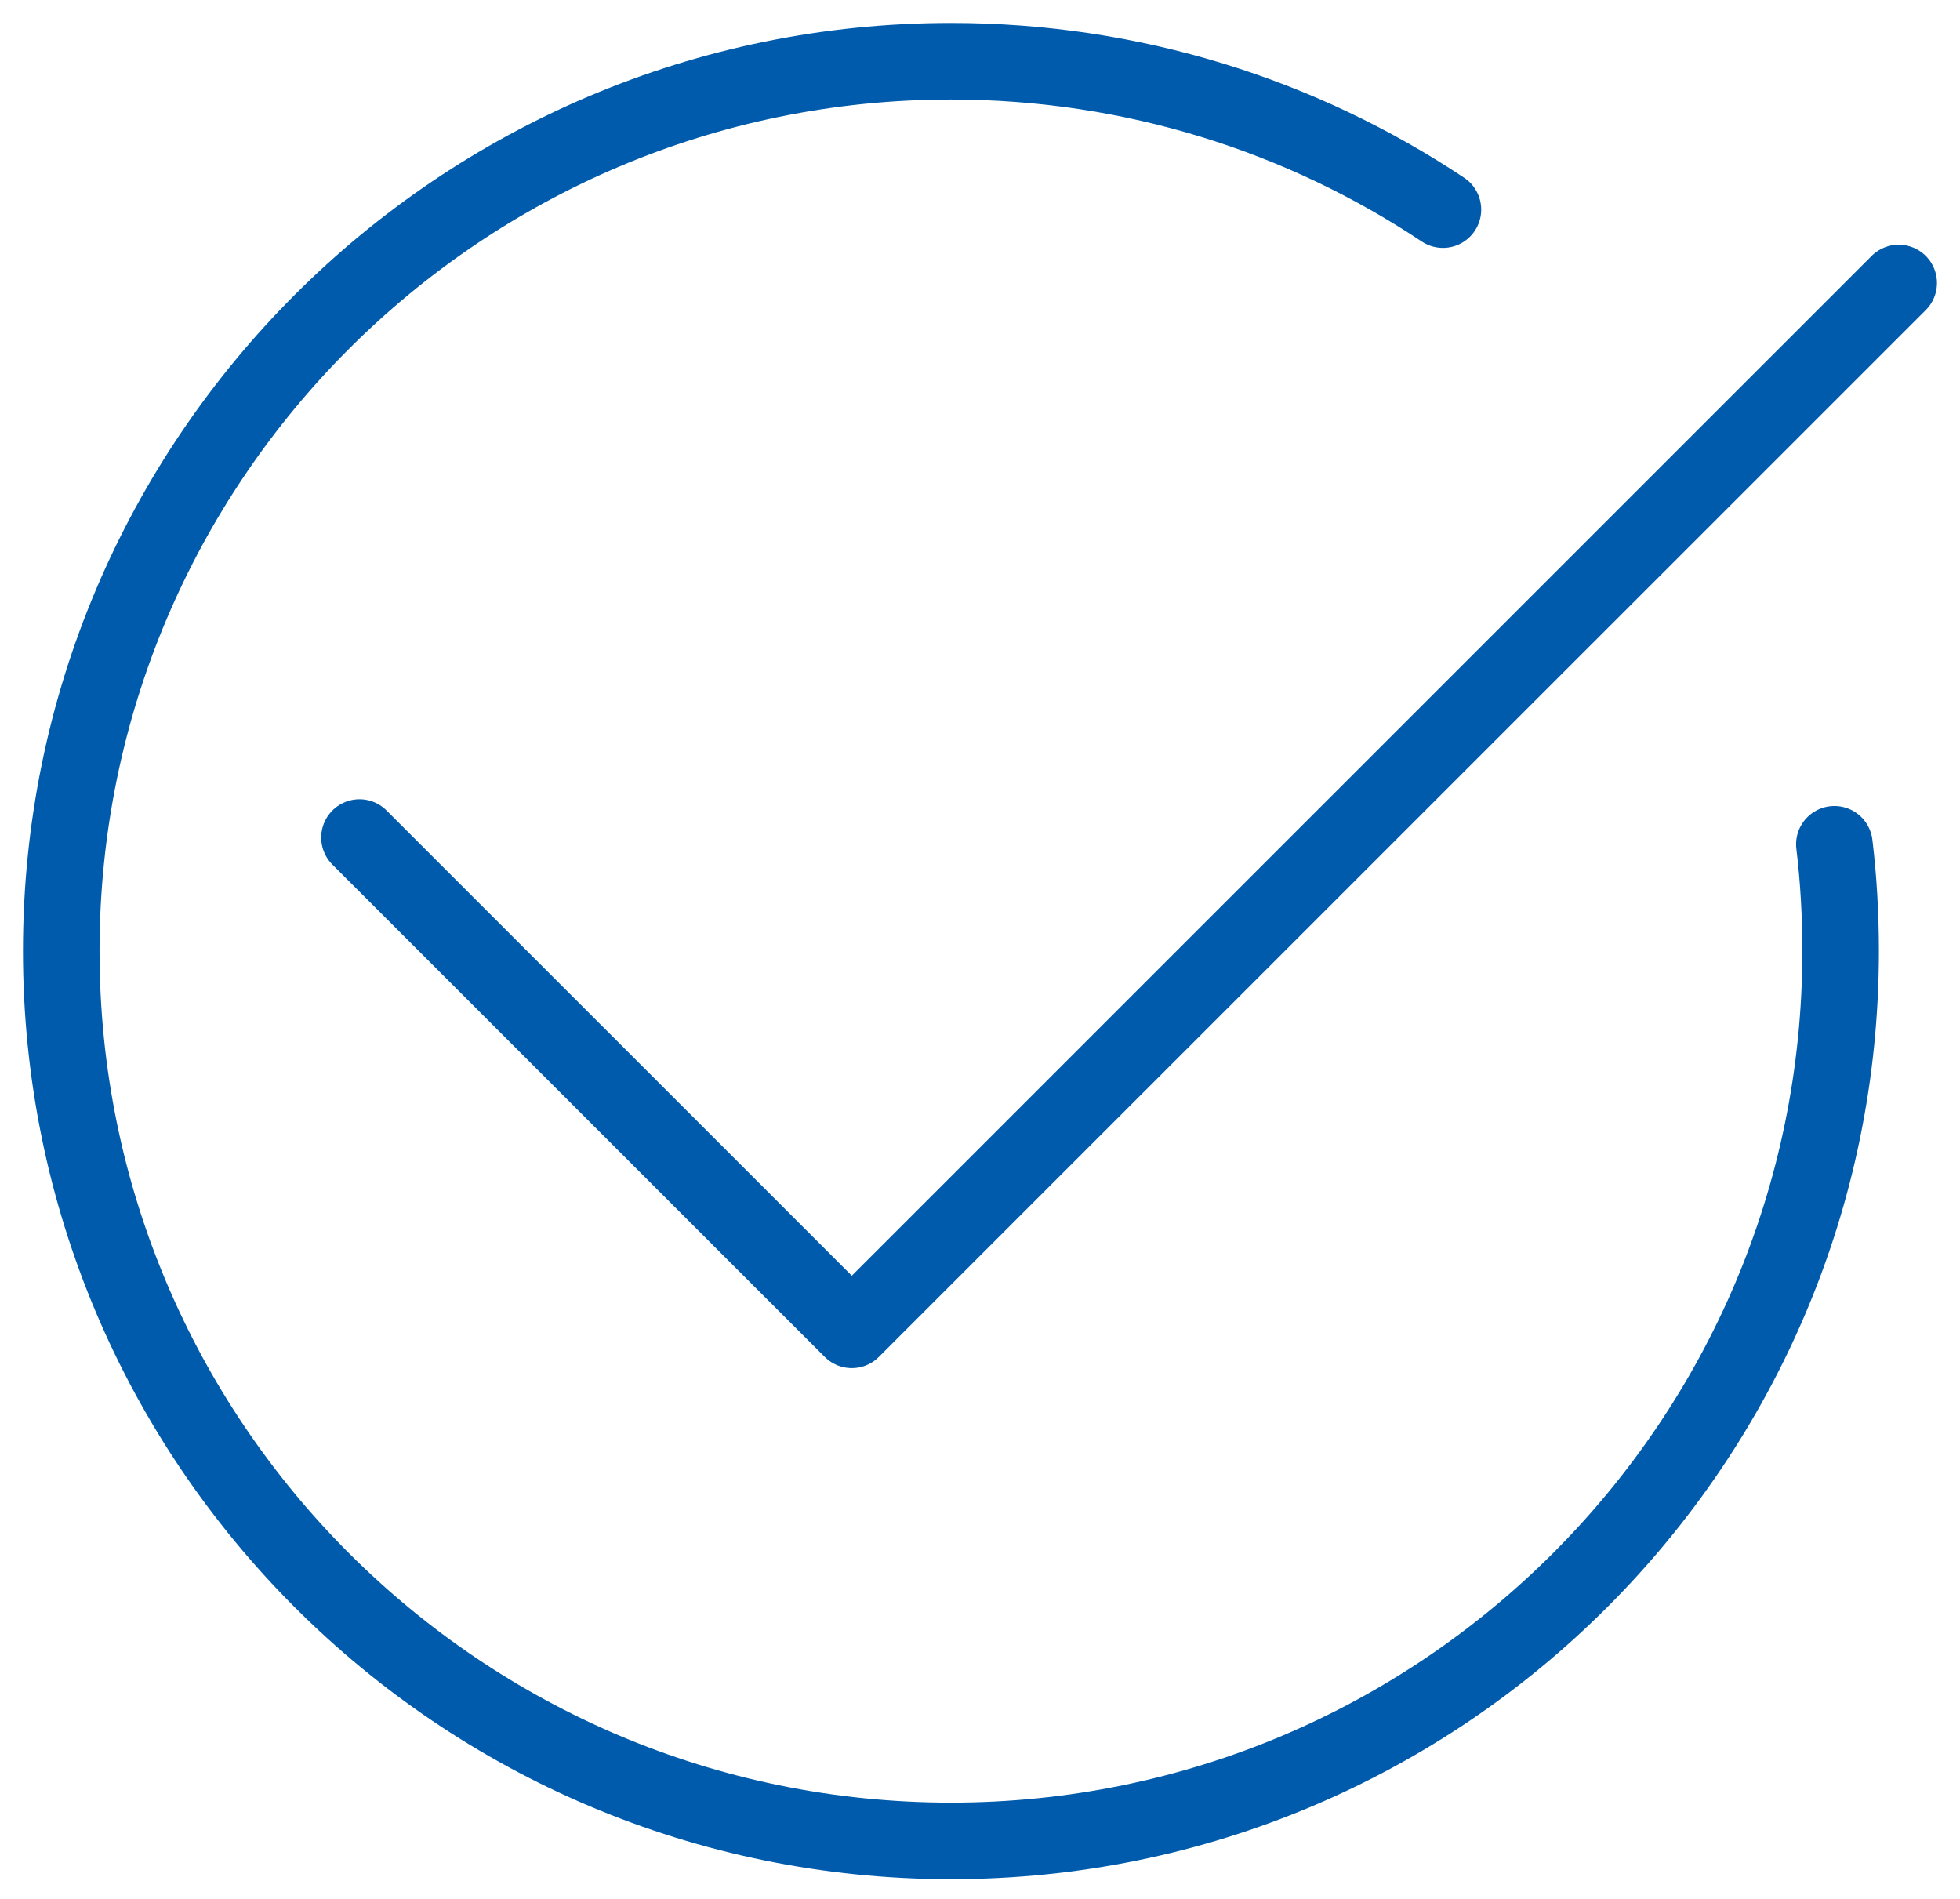 <svg width="32" height="31" viewBox="0 0 32 31" fill="none" xmlns="http://www.w3.org/2000/svg">
<path d="M29.949 13.783C30.018 14.355 30.051 14.937 30.051 15.528C30.051 23.551 23.546 30.053 15.526 30.053C7.505 30.053 1 23.549 1 15.525C1 7.502 7.505 1 15.526 1C18.496 1 21.258 1.891 23.558 3.422" stroke="#005BAC" stroke-width="1.25" stroke-linecap="round" stroke-linejoin="round"/>
<path d="M30.999 4.62L13.907 21.71L5.869 13.673" stroke="#005BAC" stroke-width="1.25" stroke-linecap="round" stroke-linejoin="round"/>
</svg>
